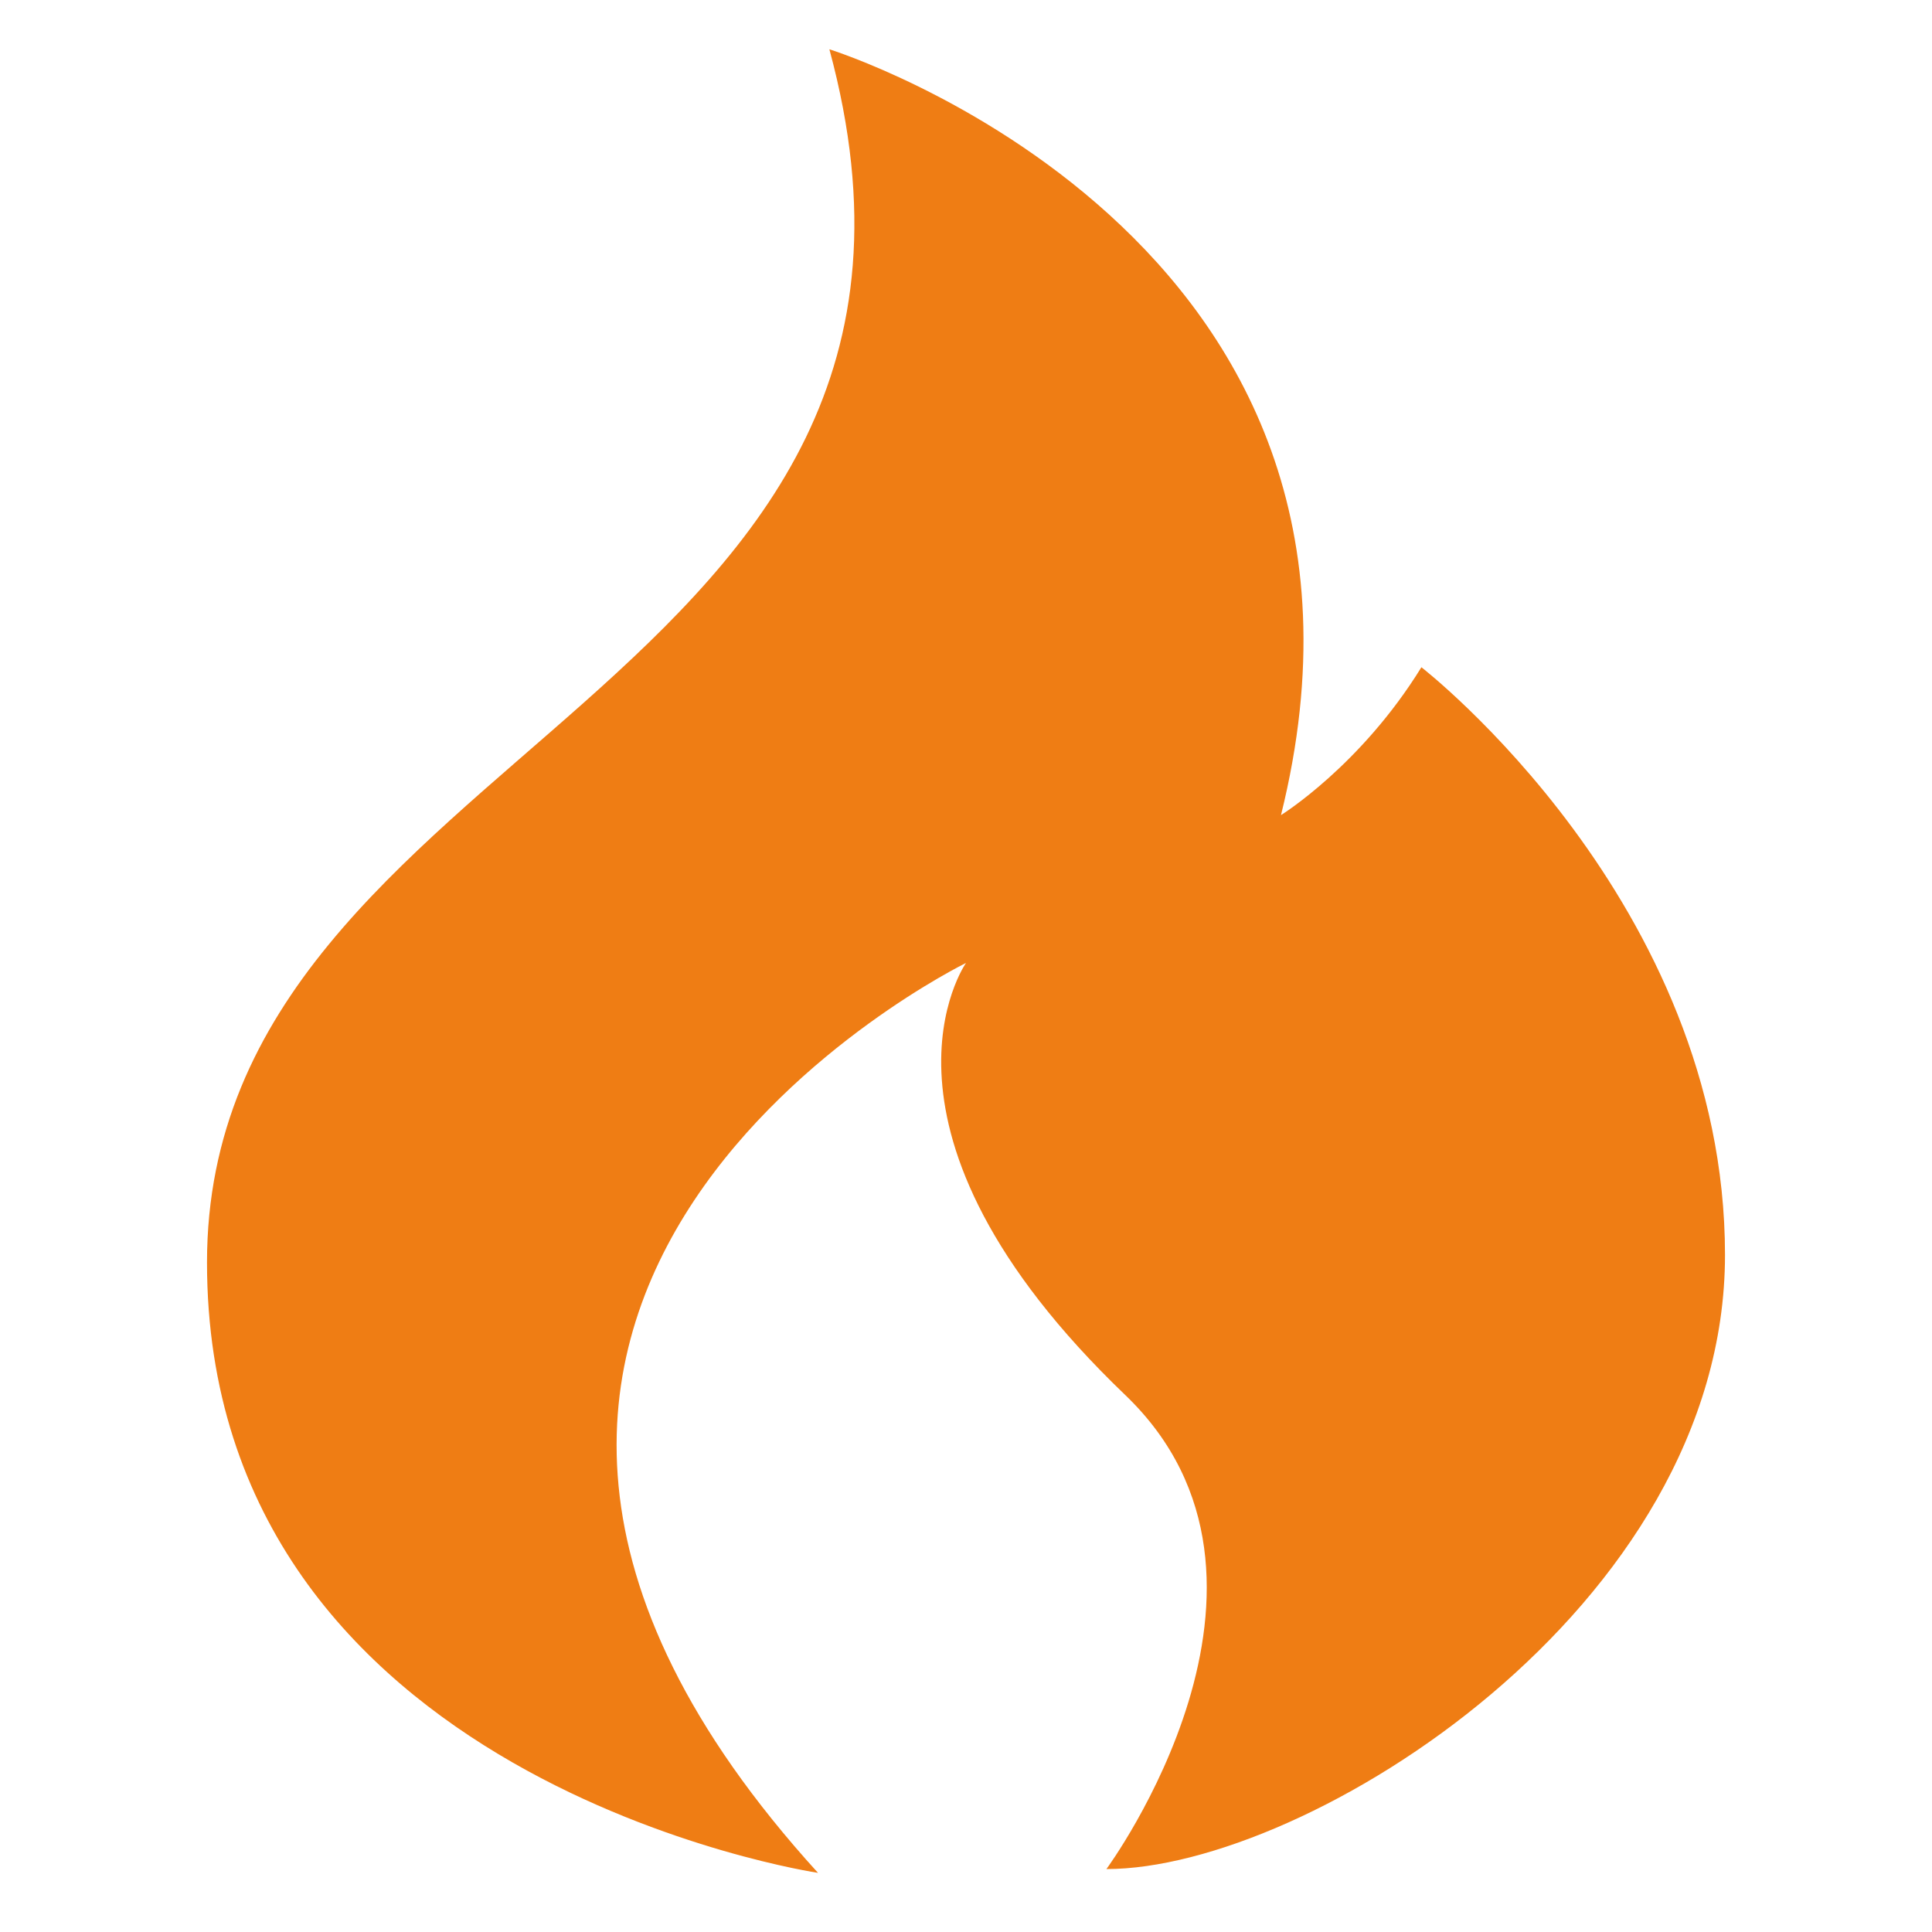 <svg xmlns="http://www.w3.org/2000/svg" version="1.1" xmlns:xlink="http://www.w3.org/1999/xlink" width="196" height="196"><svg width="196" height="196" viewBox="0 0 196 196" fill="none" xmlns="http://www.w3.org/2000/svg">
<path d="M82.985 190C82.985 190 21 180.769 21 128.077C21 75.385 101.85 70.385 84.14 5C84.14 5 144.585 23.846 129.955 82.692C129.955 82.692 138.04 77.692 144.2 67.692C144.2 67.692 175 91.538 175 127.308C175 163.077 132.65 189.615 112.245 189.615C112.245 189.615 133.805 160.385 114.17 141.538C86.065 114.615 98 97.692 98 97.692C98 97.692 29.47 131.154 82.985 190Z" fill="#EF7D14"></path>
</svg><style>@media (prefers-color-scheme: light) { :root { filter: none; } }
@media (prefers-color-scheme: dark) { :root { filter: none; } }
</style></svg>